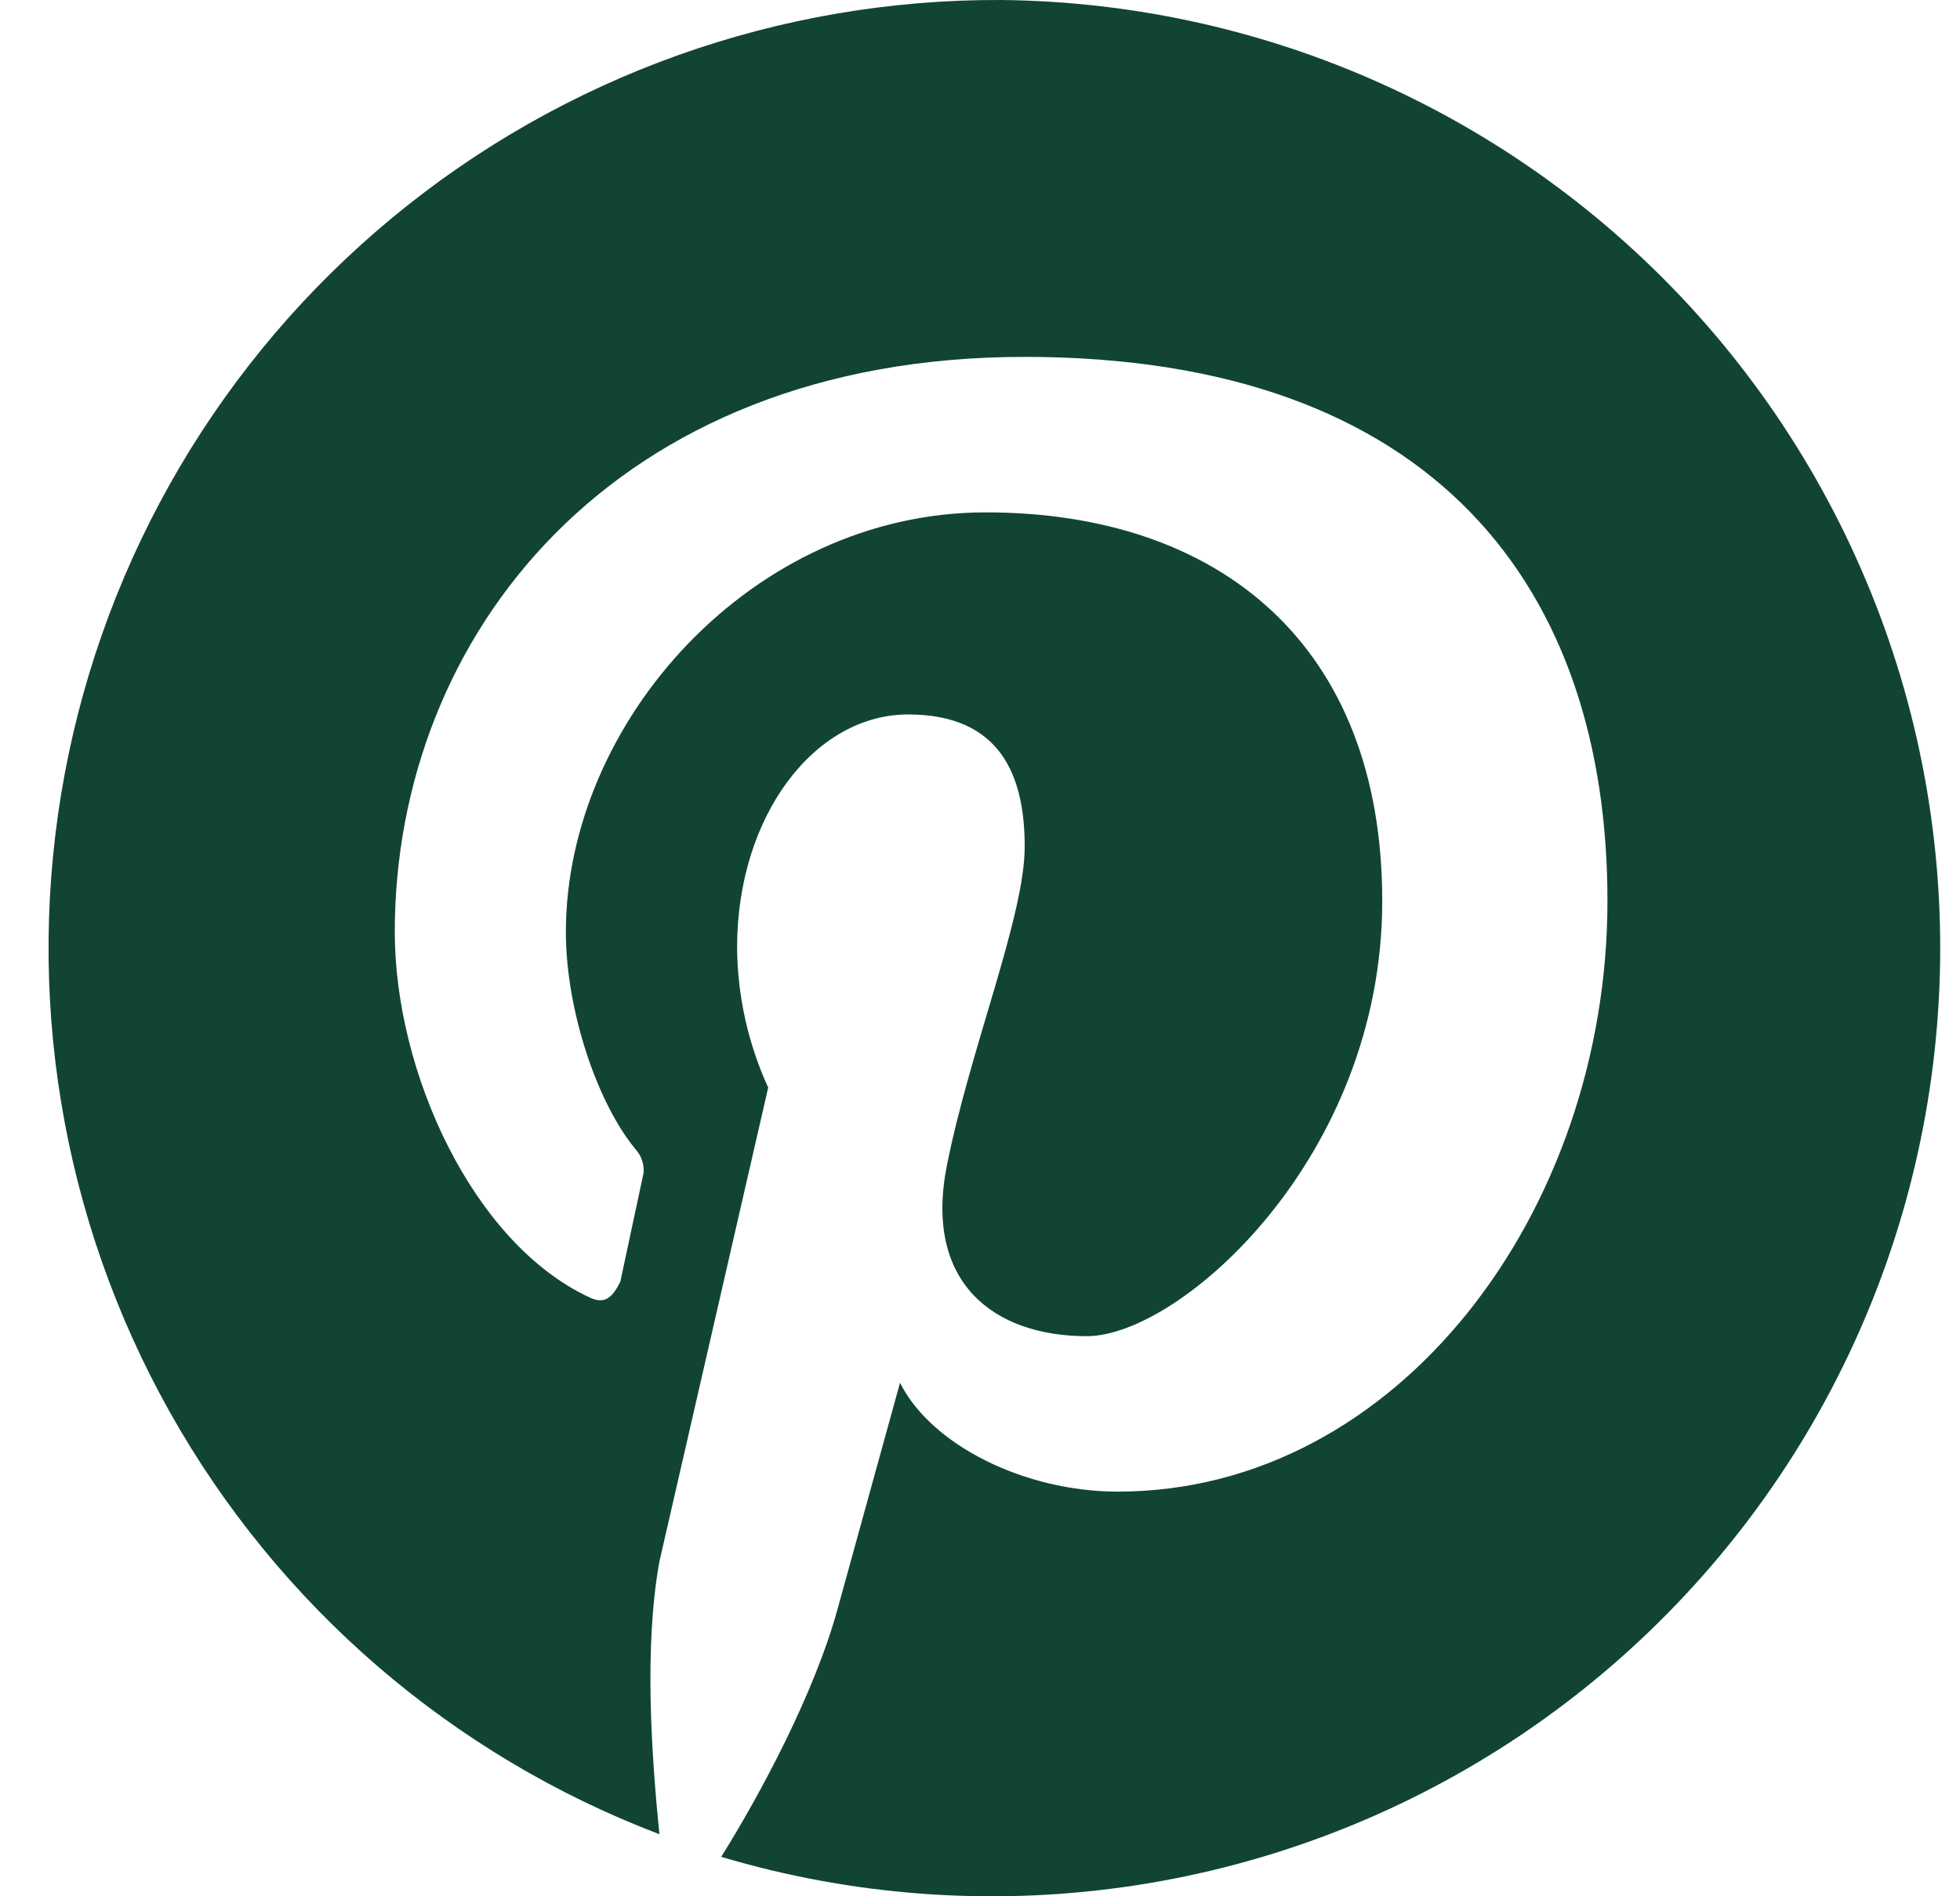 <svg xmlns="http://www.w3.org/2000/svg" fill="none" viewBox="0 0 31 30" height="30" width="31">
<path fill="#114531" d="M15.839 0C12.326 -0.017 8.918 1.201 6.21 3.44C3.502 5.678 1.666 8.797 1.022 12.251C0.378 15.705 0.967 19.276 2.686 22.34C4.405 25.404 7.145 27.768 10.429 29.018C10.307 27.788 10.183 26.067 10.429 24.706L12.15 17.206C11.832 16.511 11.664 15.756 11.658 14.992C11.658 12.901 12.888 11.303 14.363 11.303C15.837 11.303 16.207 12.287 16.207 13.394C16.207 14.5 15.346 16.581 14.977 18.435C14.607 20.288 15.714 21.139 17.189 21.139C18.664 21.139 21.862 18.312 21.862 14.254C21.862 10.197 19.28 8.106 15.59 8.106C11.9 8.106 8.95 11.425 8.95 14.745C8.95 15.976 9.443 17.45 10.057 18.188C10.101 18.238 10.135 18.296 10.156 18.36C10.177 18.423 10.185 18.49 10.179 18.556L9.811 20.278C9.689 20.523 9.565 20.646 9.319 20.523C7.475 19.663 6.244 16.958 6.244 14.745C6.244 10.072 9.686 5.646 16.203 5.646C22.72 5.646 25.424 9.335 25.424 14.252C25.424 19.17 22.106 23.598 17.678 23.598C16.202 23.598 14.726 22.86 14.235 21.876L13.251 25.442C12.882 26.794 12.021 28.393 11.407 29.376C13.464 29.989 15.628 30.153 17.754 29.857C19.88 29.561 21.917 28.813 23.729 27.662C25.541 26.511 27.084 24.985 28.256 23.187C29.427 21.389 30.199 19.36 30.519 17.238C30.839 15.116 30.701 12.949 30.112 10.886C29.523 8.822 28.498 6.908 27.107 5.274C25.715 3.64 23.989 2.324 22.046 1.414C20.102 0.504 17.985 0.022 15.839 0Z" id="Vector"></path>
</svg>
